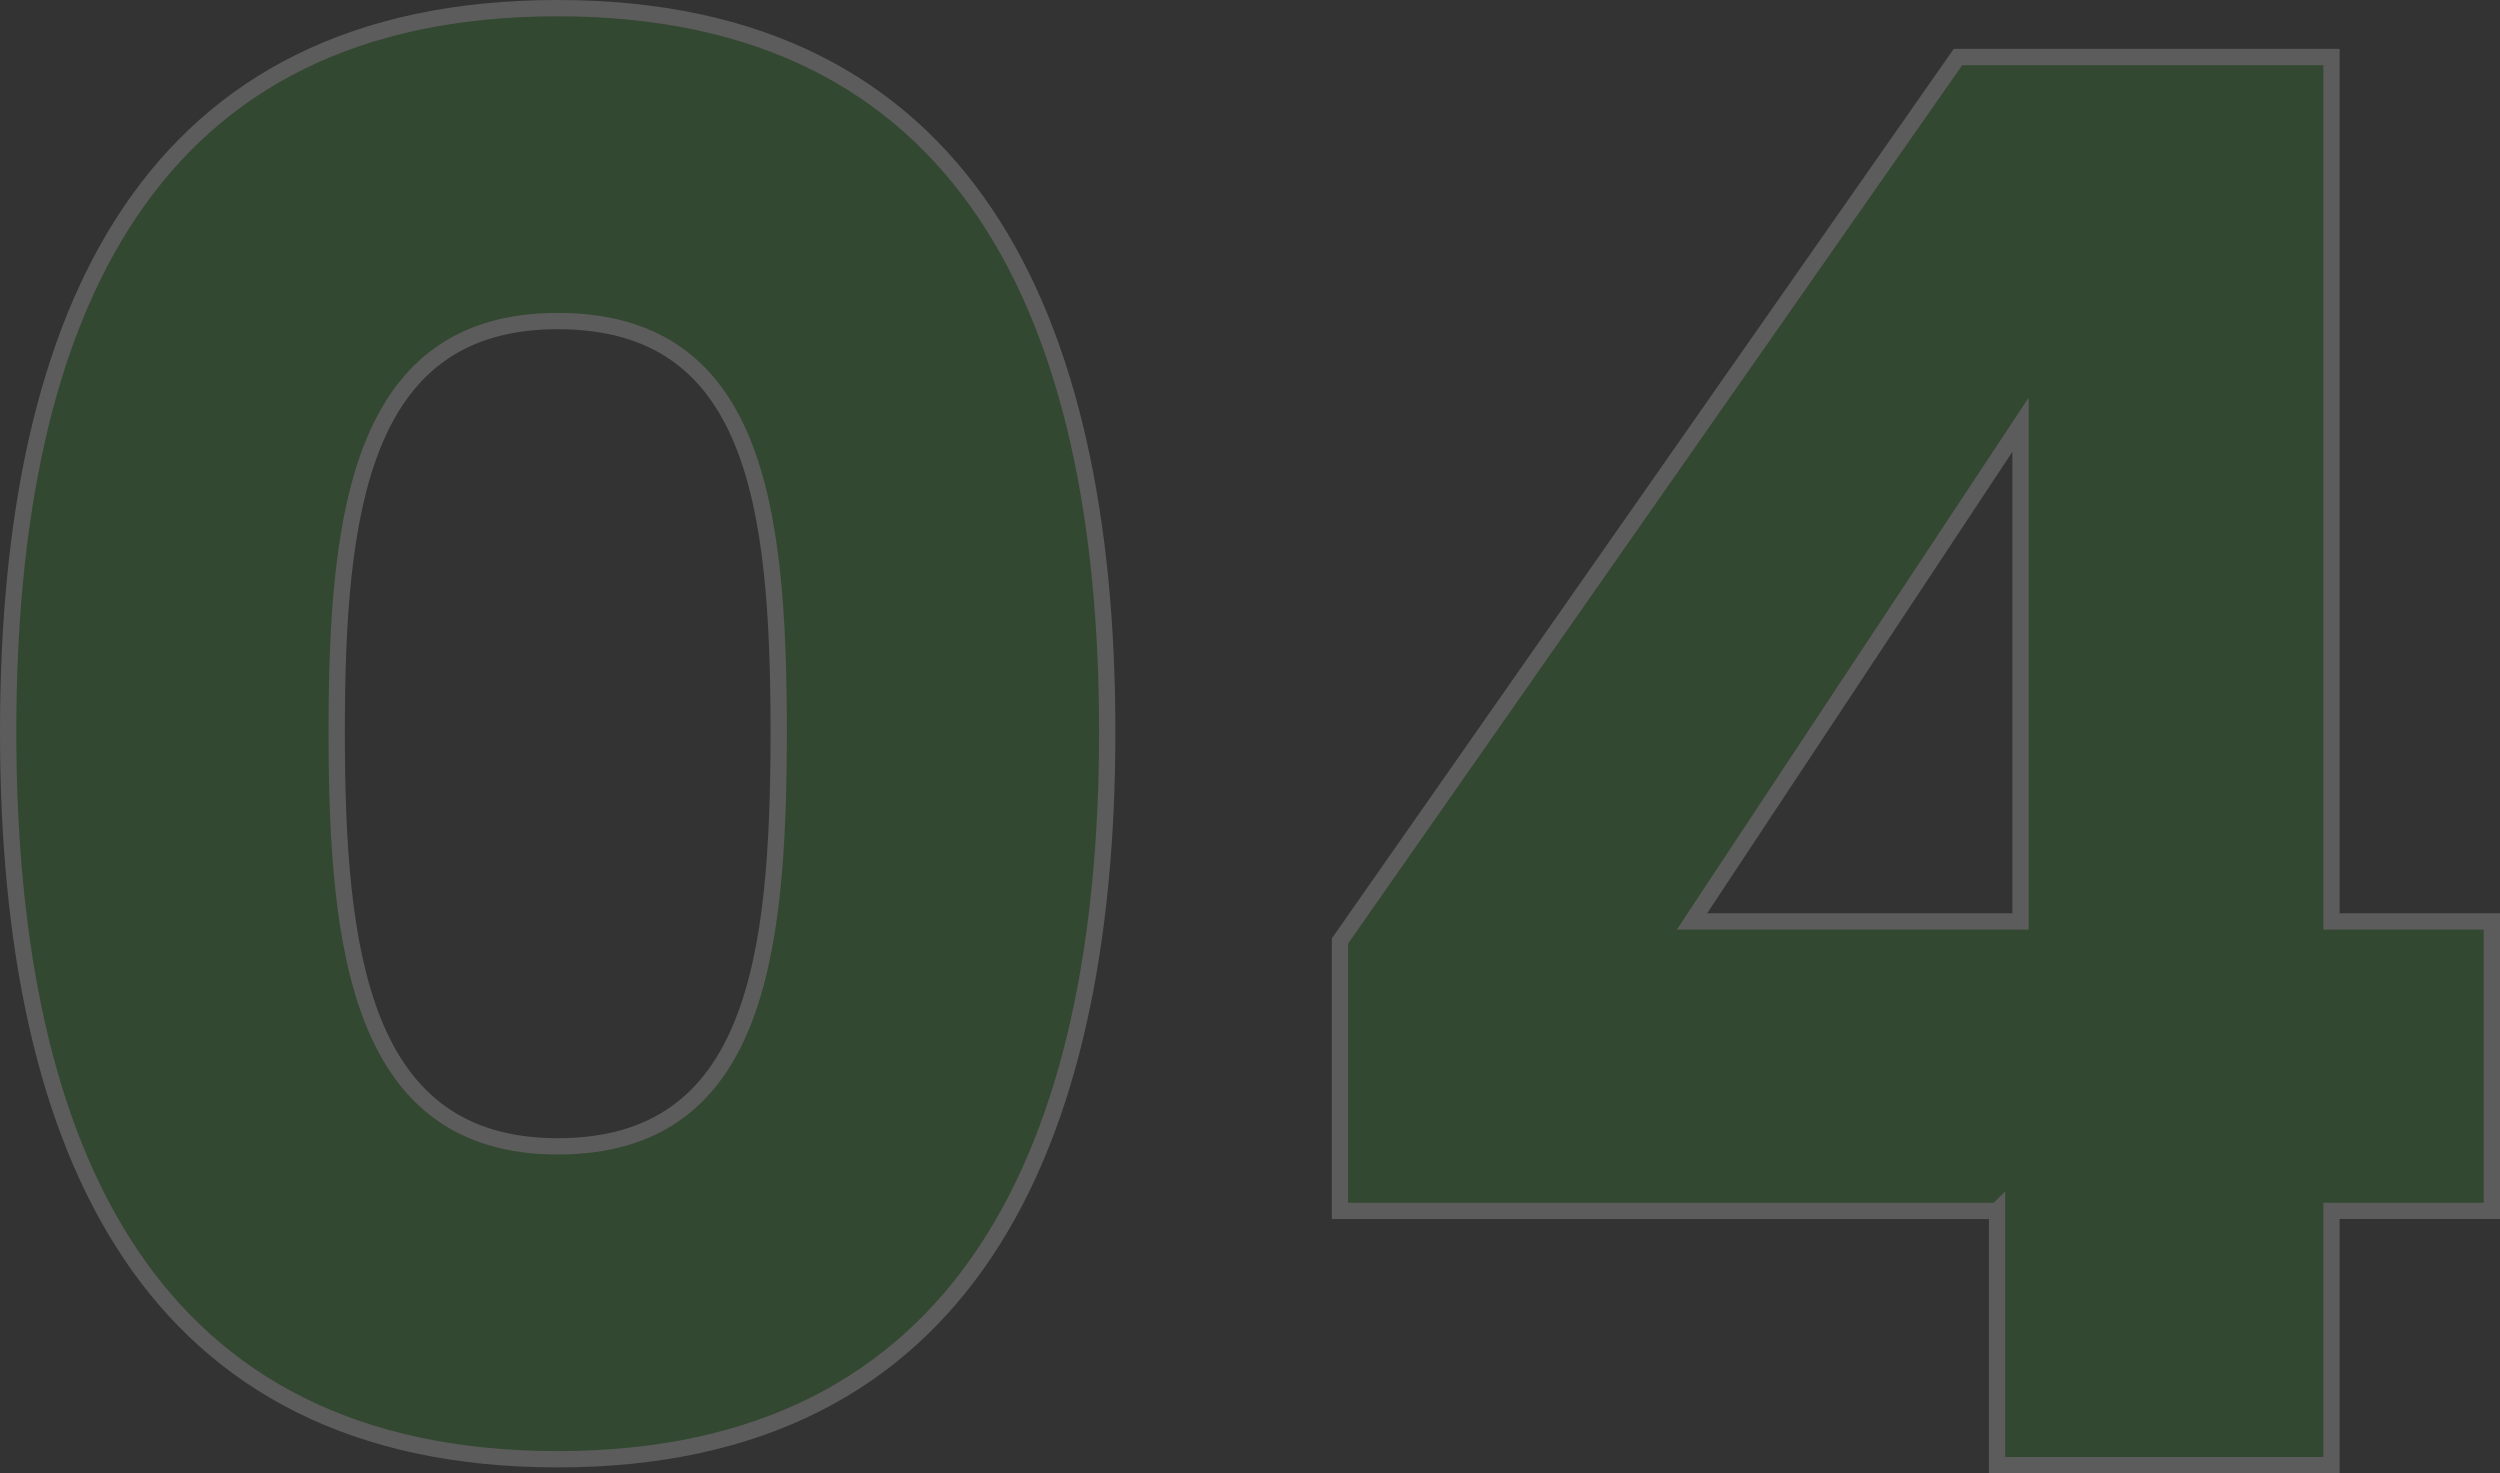 <svg xmlns="http://www.w3.org/2000/svg" id="Warstwa_2" viewBox="0 0 76.7 45.2"><rect x="0" y="0" width="76.7" height="45.2" fill="#333333" stroke="none"/><defs><style>.cls-1{fill:#339b26;stroke:#fff;stroke-miterlimit:10;stroke-width:.5px;}.cls-2{opacity:.2;}</style></defs><g id="Warstwa_1-2"><g class="cls-2"><path class="cls-1" d="M17.11.25c12.48,0,16.86,9.36,16.86,22.2s-4.38,22.32-16.86,22.32S.25,35.41.25,22.45,4.63.25,17.11.25ZM17.11,9.85c-6.06,0-6.78,5.88-6.78,12.6s.72,12.72,6.78,12.72,6.78-5.76,6.78-12.72-.72-12.6-6.78-12.6Z"></path><path class="cls-1" d="M61.27,37.15h-20.16v-8.28L60.07,1.75h11.46v26.52h4.92v8.88h-4.92v7.8h-10.26v-7.8ZM61.99,28.27v-15.24l-10.08,15.24h10.08Z"></path></g></g></svg>